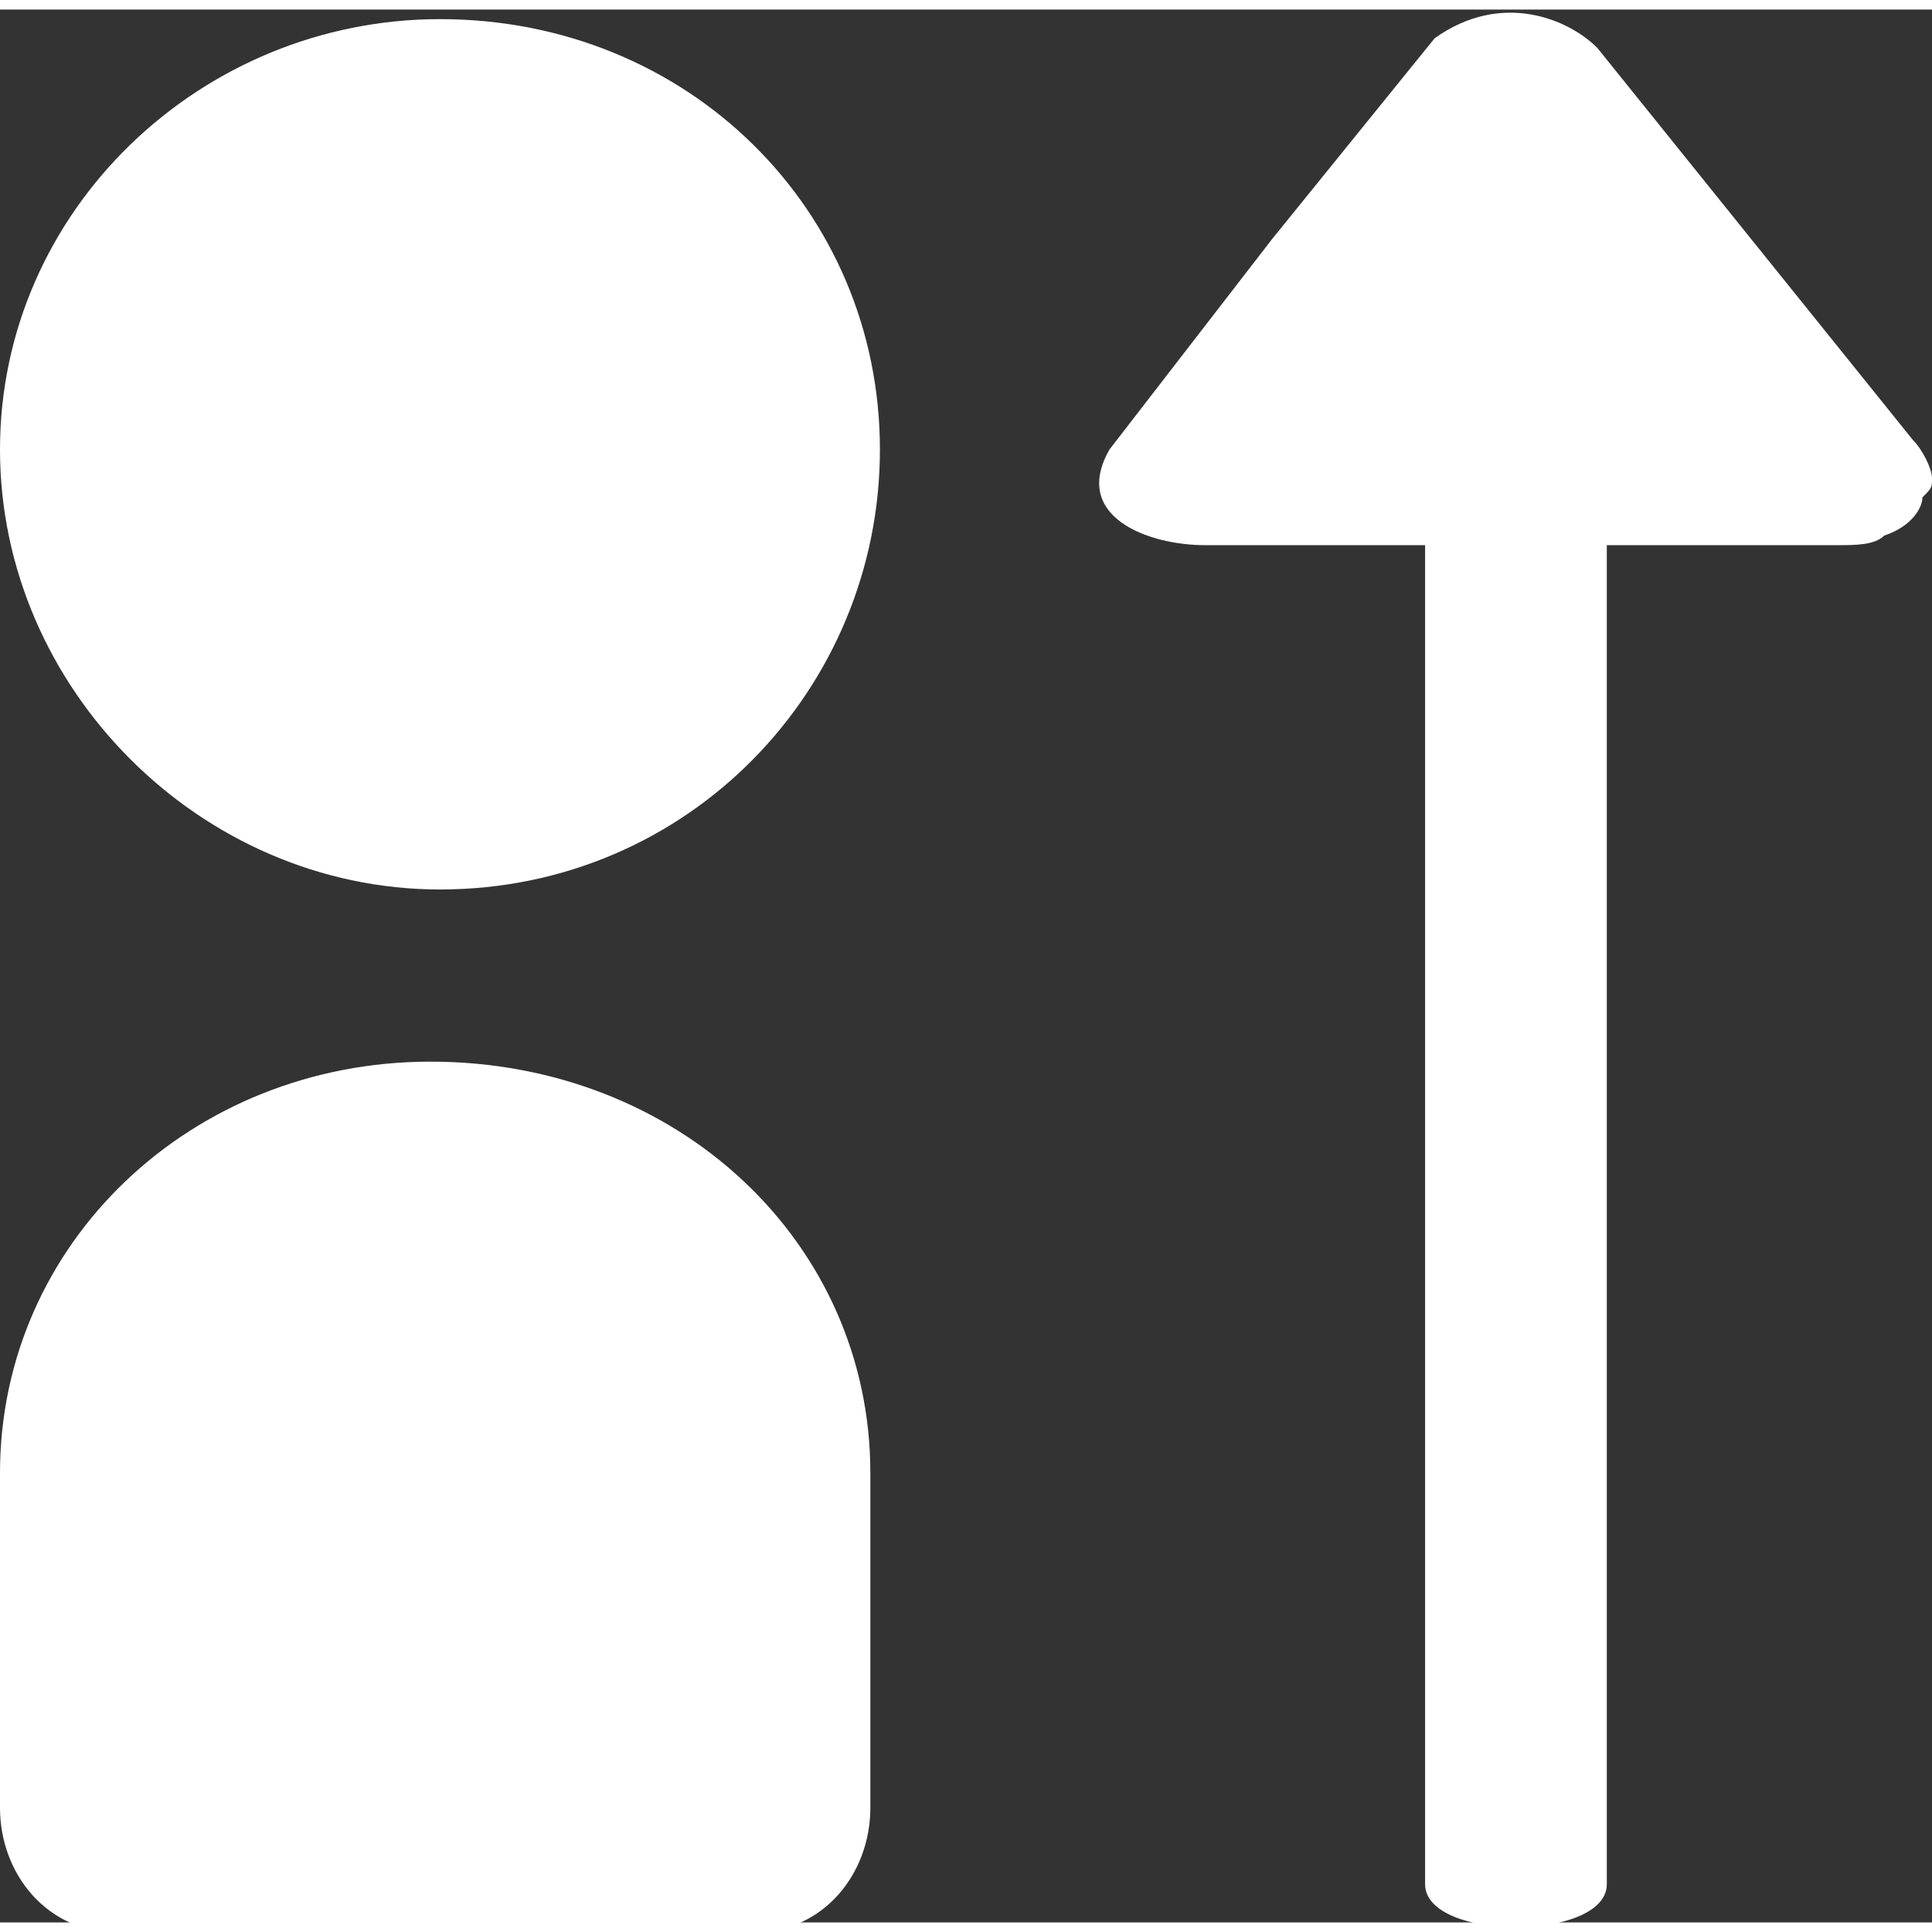 <?xml version="1.0" standalone="no"?><svg xmlns="http://www.w3.org/2000/svg" viewBox="-41.5 -16.7 20.2 20" width="20" height="20" isolation="isolate"><rect x="-41.5" y="-16.7" width="20.2" height="20" fill="#333333" stroke="none"/><style>.a{fill:rgb(255,255,255);}</style><path d="M-26.6-11.1L-26.6 2.9C-26.6 3.5-24.7 3.5-24.7 2.9L-24.7-11.1Q-22.4-11.1-22.3-11.1C-22.1-11.1-21.9-11.1-21.8-11.2L-21.8-11.2C-21.5-11.3-21.4-11.5-21.4-11.6 -21.3-11.7-21.3-11.7-21.3-11.8 -21.3-11.9-21.4-12.1-21.5-12.2L-24.8-16.3C-25.1-16.6-25.8-16.9-26.5-16.4Q-28.2-14.3-28.2-14.3L-29.9-12.1C-30.3-11.4-29.5-11.1-28.9-11.1L-26.6-11.1Z" class="a"/><path d="M-32.4 2.1C-32.4 2.8-32.9 3.4-33.6 3.4L-40.3 3.4C-41 3.4-41.5 2.8-41.5 2.1L-41.5-1.4C-41.5-3.8-39.5-5.7-37-5.7 -34.4-5.7-32.4-3.8-32.4-1.4L-32.4-1.4 -32.4 2.1ZM-41.5-12.1C-41.5-14.6-39.4-16.6-36.9-16.6 -34.3-16.6-32.3-14.6-32.3-12.1 -32.3-9.6-34.3-7.5-36.9-7.5 -39.4-7.5-41.5-9.6-41.5-12.1Z" class="a"/></svg>